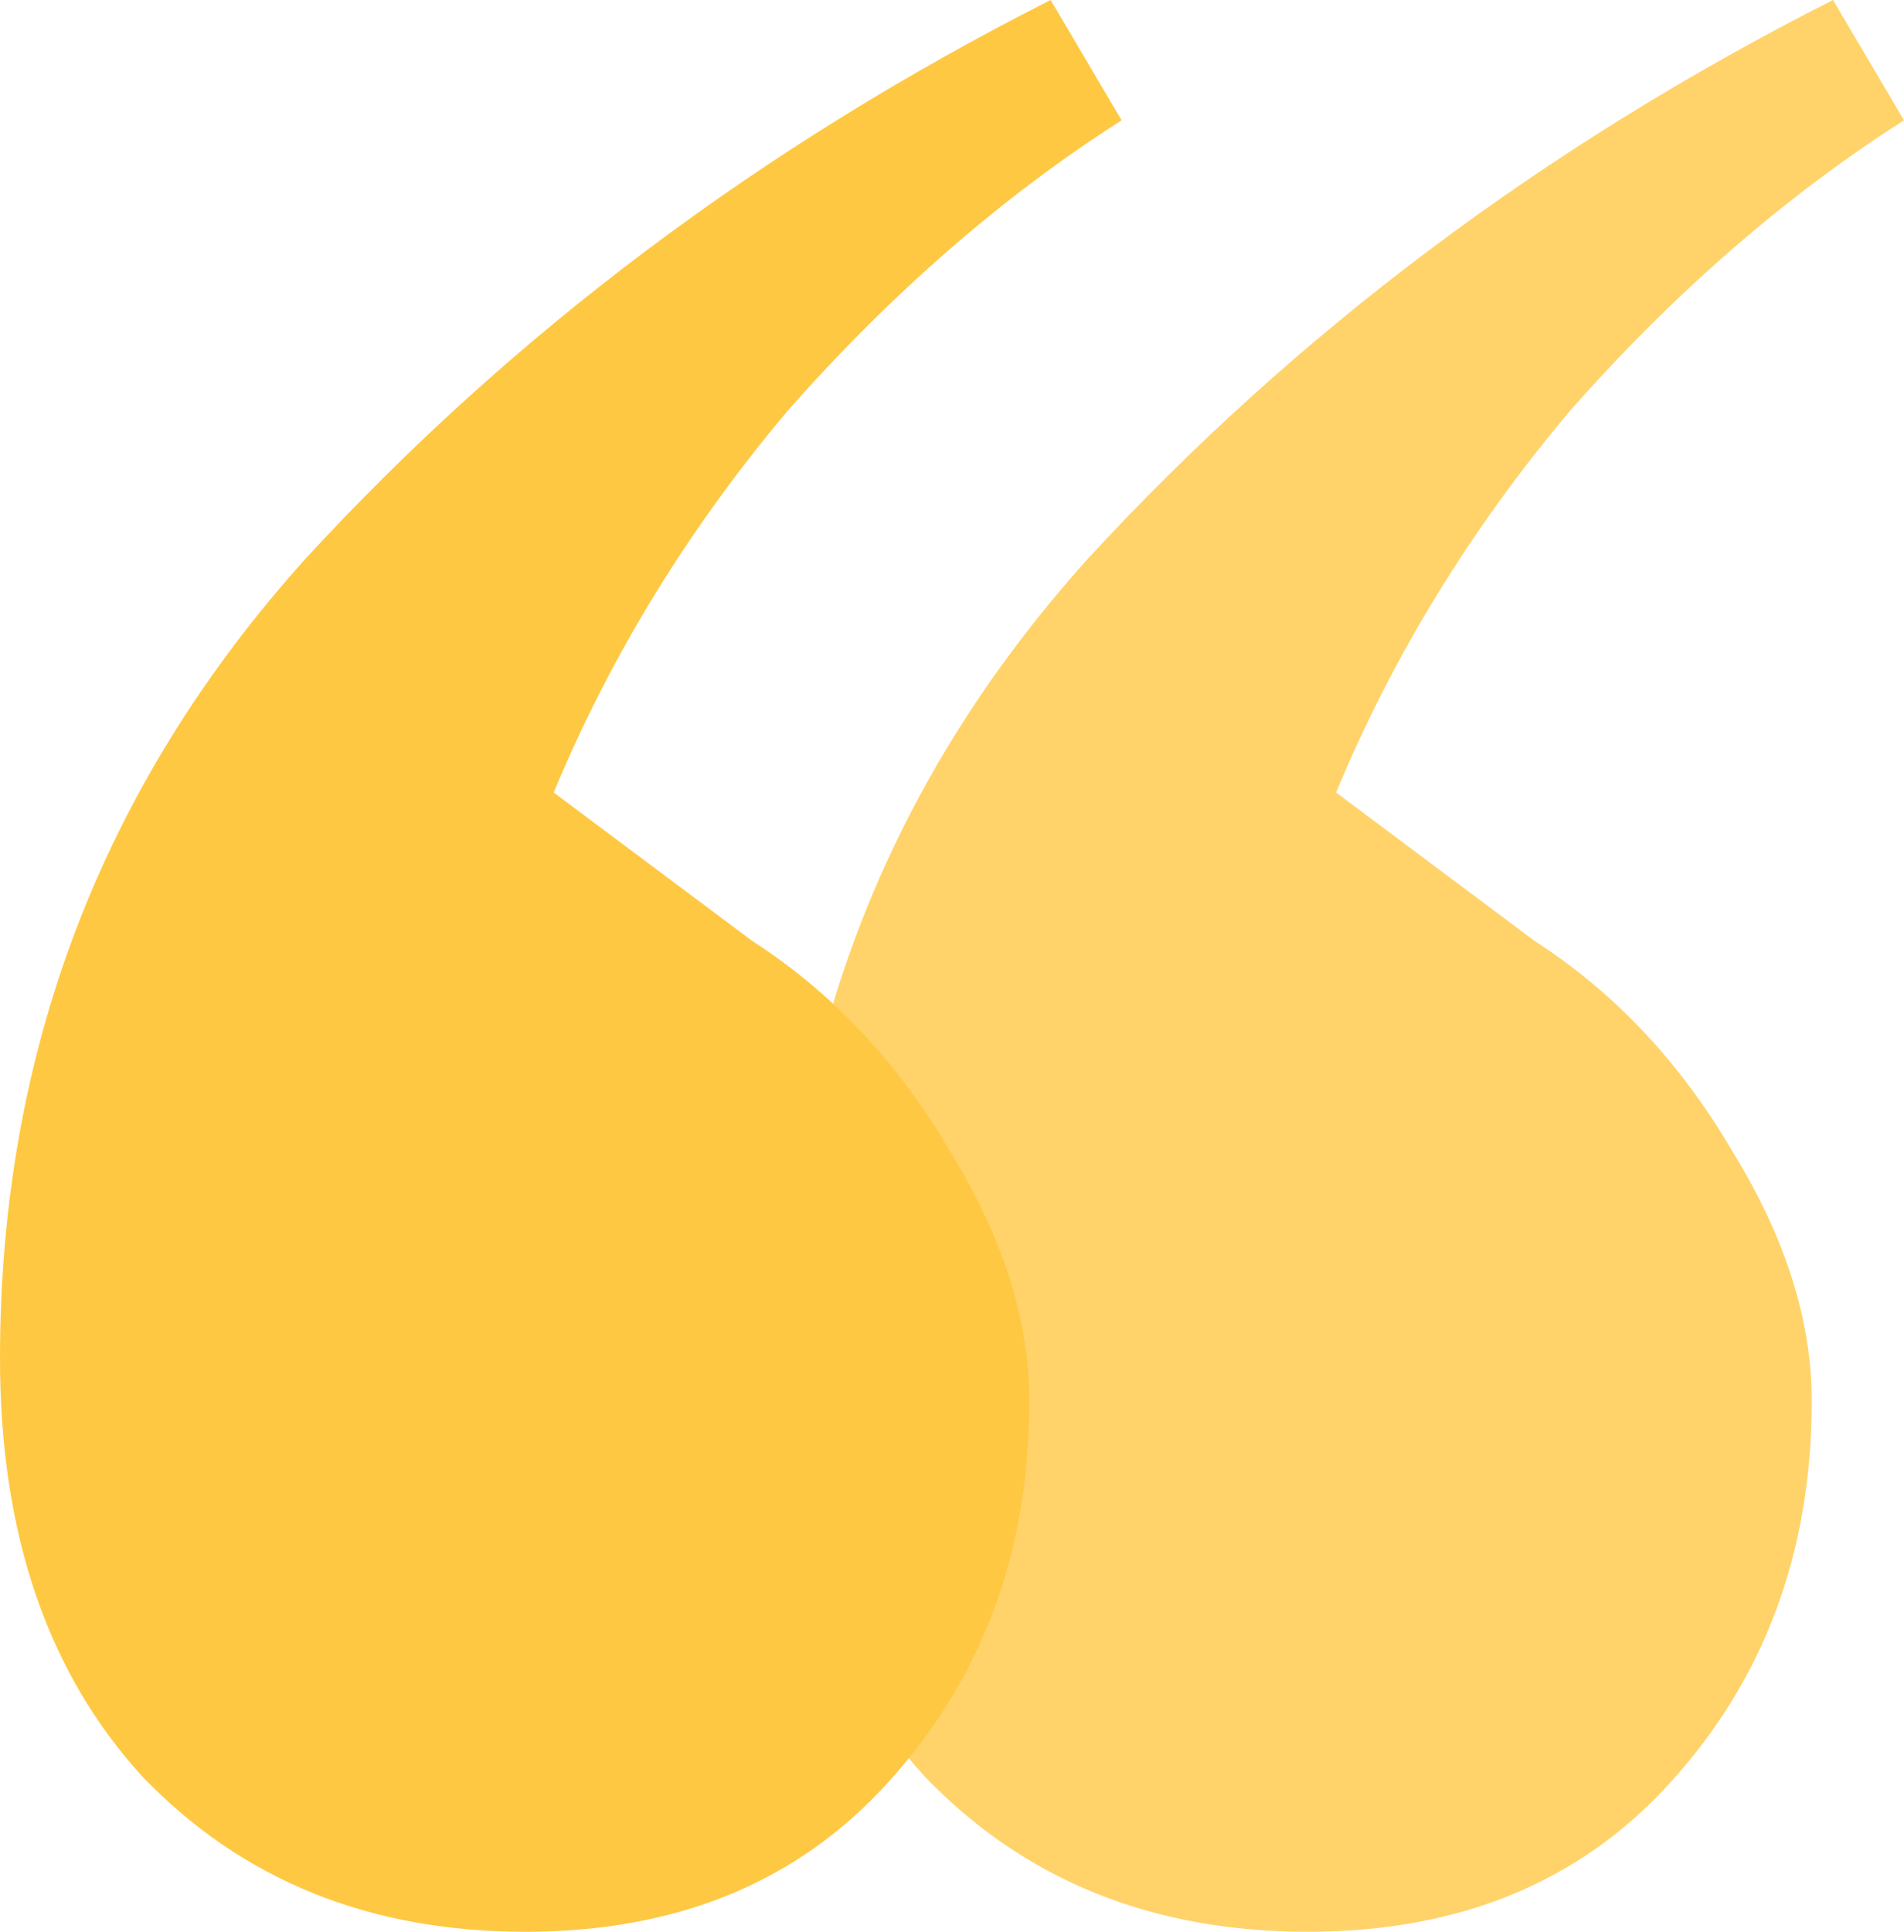 <svg width="140" height="142" viewBox="0 0 140 142" fill="none" xmlns="http://www.w3.org/2000/svg">
<path d="M96.154 142C84.67 142 75.275 138.186 67.967 130.557C61.007 122.928 57.527 112.698 57.527 99.868C57.527 77.328 65.009 57.736 79.972 41.092C95.284 24.447 113.553 10.75 134.78 0L140 8.842C131.3 14.391 123.123 21.499 115.467 30.169C108.159 38.838 102.417 48.2 98.242 58.256L112.857 69.18C118.773 72.994 123.645 78.195 127.472 84.784C131.3 91.026 133.214 97.094 133.214 102.989C133.214 114.085 129.734 123.448 122.775 131.077C116.163 138.359 107.289 142 96.154 142Z" fill="#FFD369"/>
<path d="M10.44 130.557C17.747 138.186 27.143 142 38.626 142C49.762 142 58.636 138.359 65.247 131.077C72.207 123.448 75.687 114.085 75.687 102.989C75.687 97.094 73.773 91.026 69.945 84.784C66.117 78.195 61.245 72.994 55.33 69.18L40.714 58.256C44.89 48.2 50.632 38.838 57.94 30.169C65.595 21.499 73.773 14.391 82.472 8.842L77.253 0C56.026 10.75 37.756 24.447 22.445 41.092C7.482 57.736 0 77.328 0 99.868C0 112.698 3.48 122.928 10.44 130.557Z" fill="#FFC843"/>
</svg>
